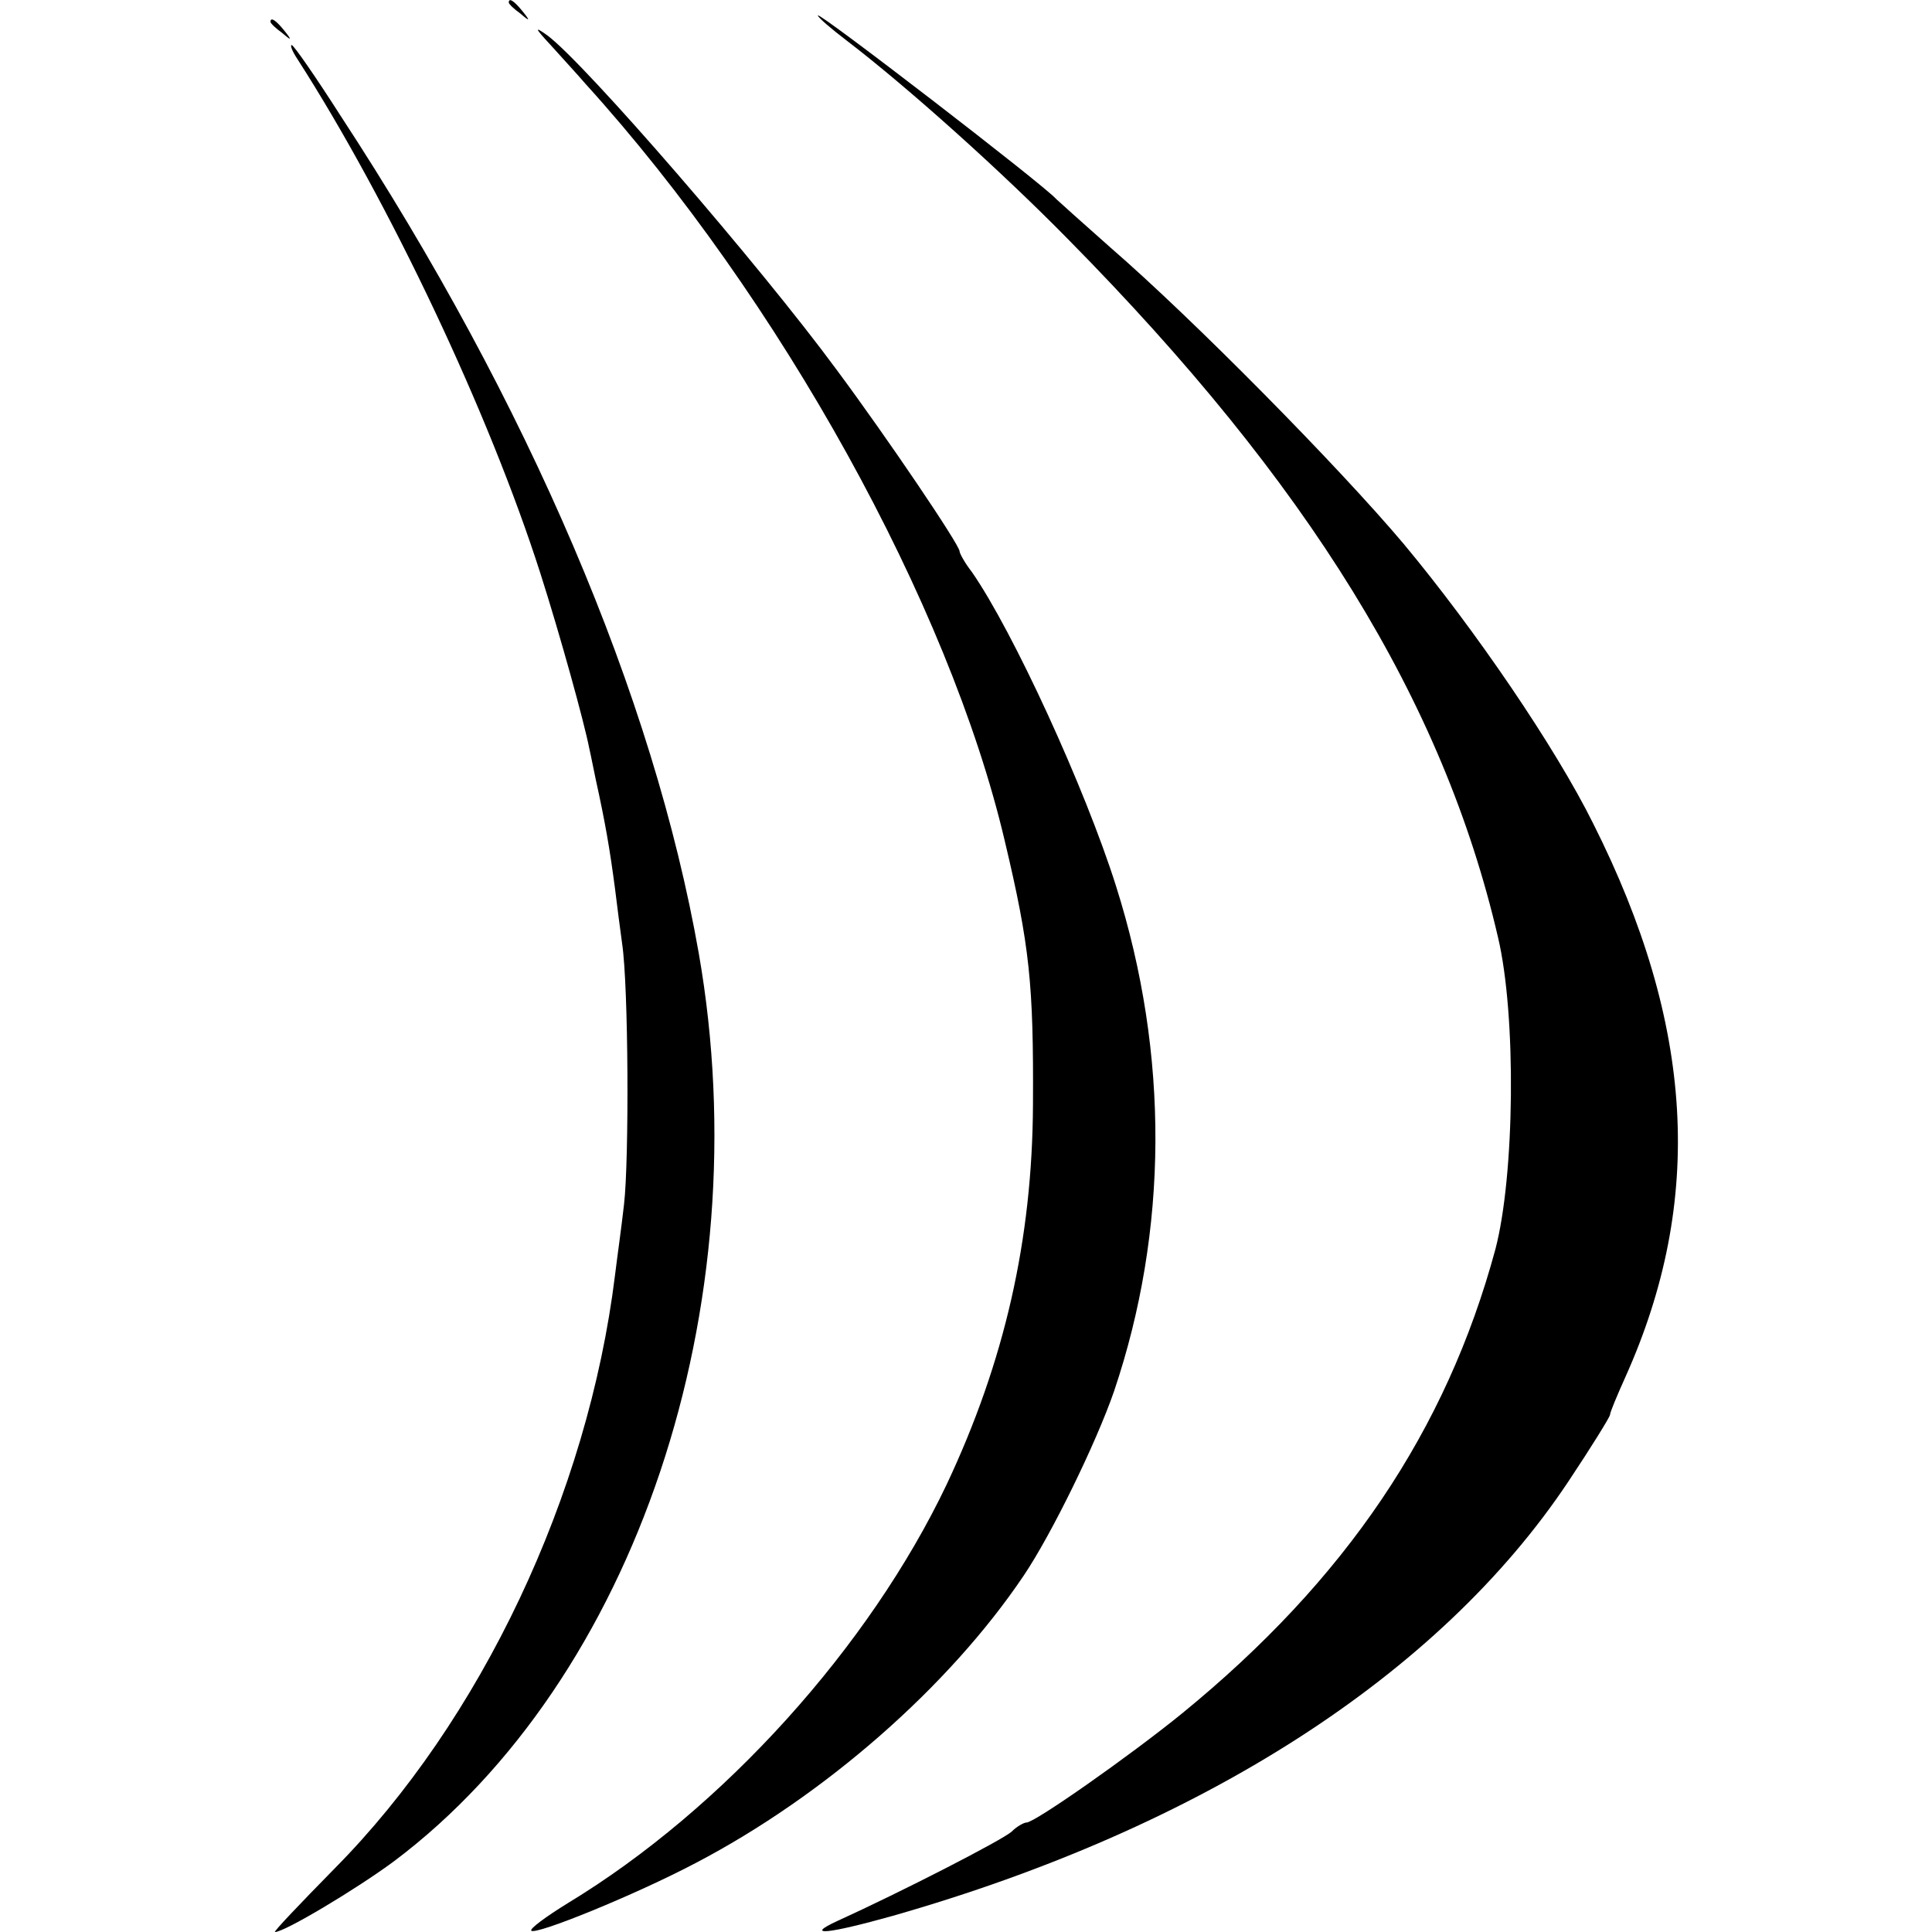<?xml version="1.0" standalone="no"?>
<!DOCTYPE svg PUBLIC "-//W3C//DTD SVG 20010904//EN"
 "http://www.w3.org/TR/2001/REC-SVG-20010904/DTD/svg10.dtd">
<svg version="1.0" xmlns="http://www.w3.org/2000/svg"
 width="300pt" height="300pt" viewBox="0 0 300 300"
 preserveAspectRatio="xMidYMid meet">
<g transform="translate(0,300) scale(0.1,-0.1)"
fill="#000000" stroke="none">
<path d="M790 2996 c0 -2 8 -10 18 -17 15 -13 16 -12 3 4 -13 16 -21 21 -21
13z"/>
<path d="M1270 2976 c0 -3 21 -21 46 -40 94 -72 239 -202 343 -308 373 -378
582 -717 667 -1083 29 -122 26 -371 -4 -485 -76 -281 -232 -513 -487 -721 -80
-65 -228 -169 -241 -169 -4 0 -15 -6 -23 -14 -14 -13 -172 -94 -271 -139 -52
-24 -14 -20 86 8 480 137 849 374 1049 674 36 54 65 101 65 104 0 4 11 30 24
59 123 274 107 547 -50 859 -59 119 -184 302 -294 434 -101 120 -328 350 -455
460 -44 39 -82 73 -85 76 -18 21 -370 292 -370 285z"/>
<path d="M420 2966 c0 -2 8 -10 18 -17 15 -13 16 -12 3 4 -13 16 -21 21 -21
13z"/>
<path d="M856 2929 c17 -19 41 -45 53 -59 302 -333 565 -809 651 -1175 39
-164 45 -223 44 -410 -1 -210 -44 -399 -134 -590 -120 -252 -347 -504 -588
-650 -34 -21 -60 -40 -57 -43 7 -7 160 55 255 105 199 104 393 273 510 447 43
64 112 205 140 286 84 249 86 522 3 784 -48 152 -160 396 -224 488 -11 14 -19
29 -19 32 0 10 -113 177 -191 282 -120 163 -390 475 -449 519 -21 15 -20 12 6
-16z"/>
<path d="M462 2908 c142 -221 297 -548 377 -798 31 -97 68 -231 76 -272 3 -13
7 -34 10 -48 15 -68 22 -109 30 -170 3 -25 8 -63 11 -85 10 -66 11 -336 3
-405 -4 -36 -11 -85 -14 -110 -42 -341 -208 -692 -436 -922 -53 -54 -95 -98
-92 -98 15 0 127 67 185 110 375 282 569 861 473 1410 -70 398 -264 854 -556
1300 -39 61 -73 110 -76 110 -3 0 1 -10 9 -22z"/>
</g>
</svg>

